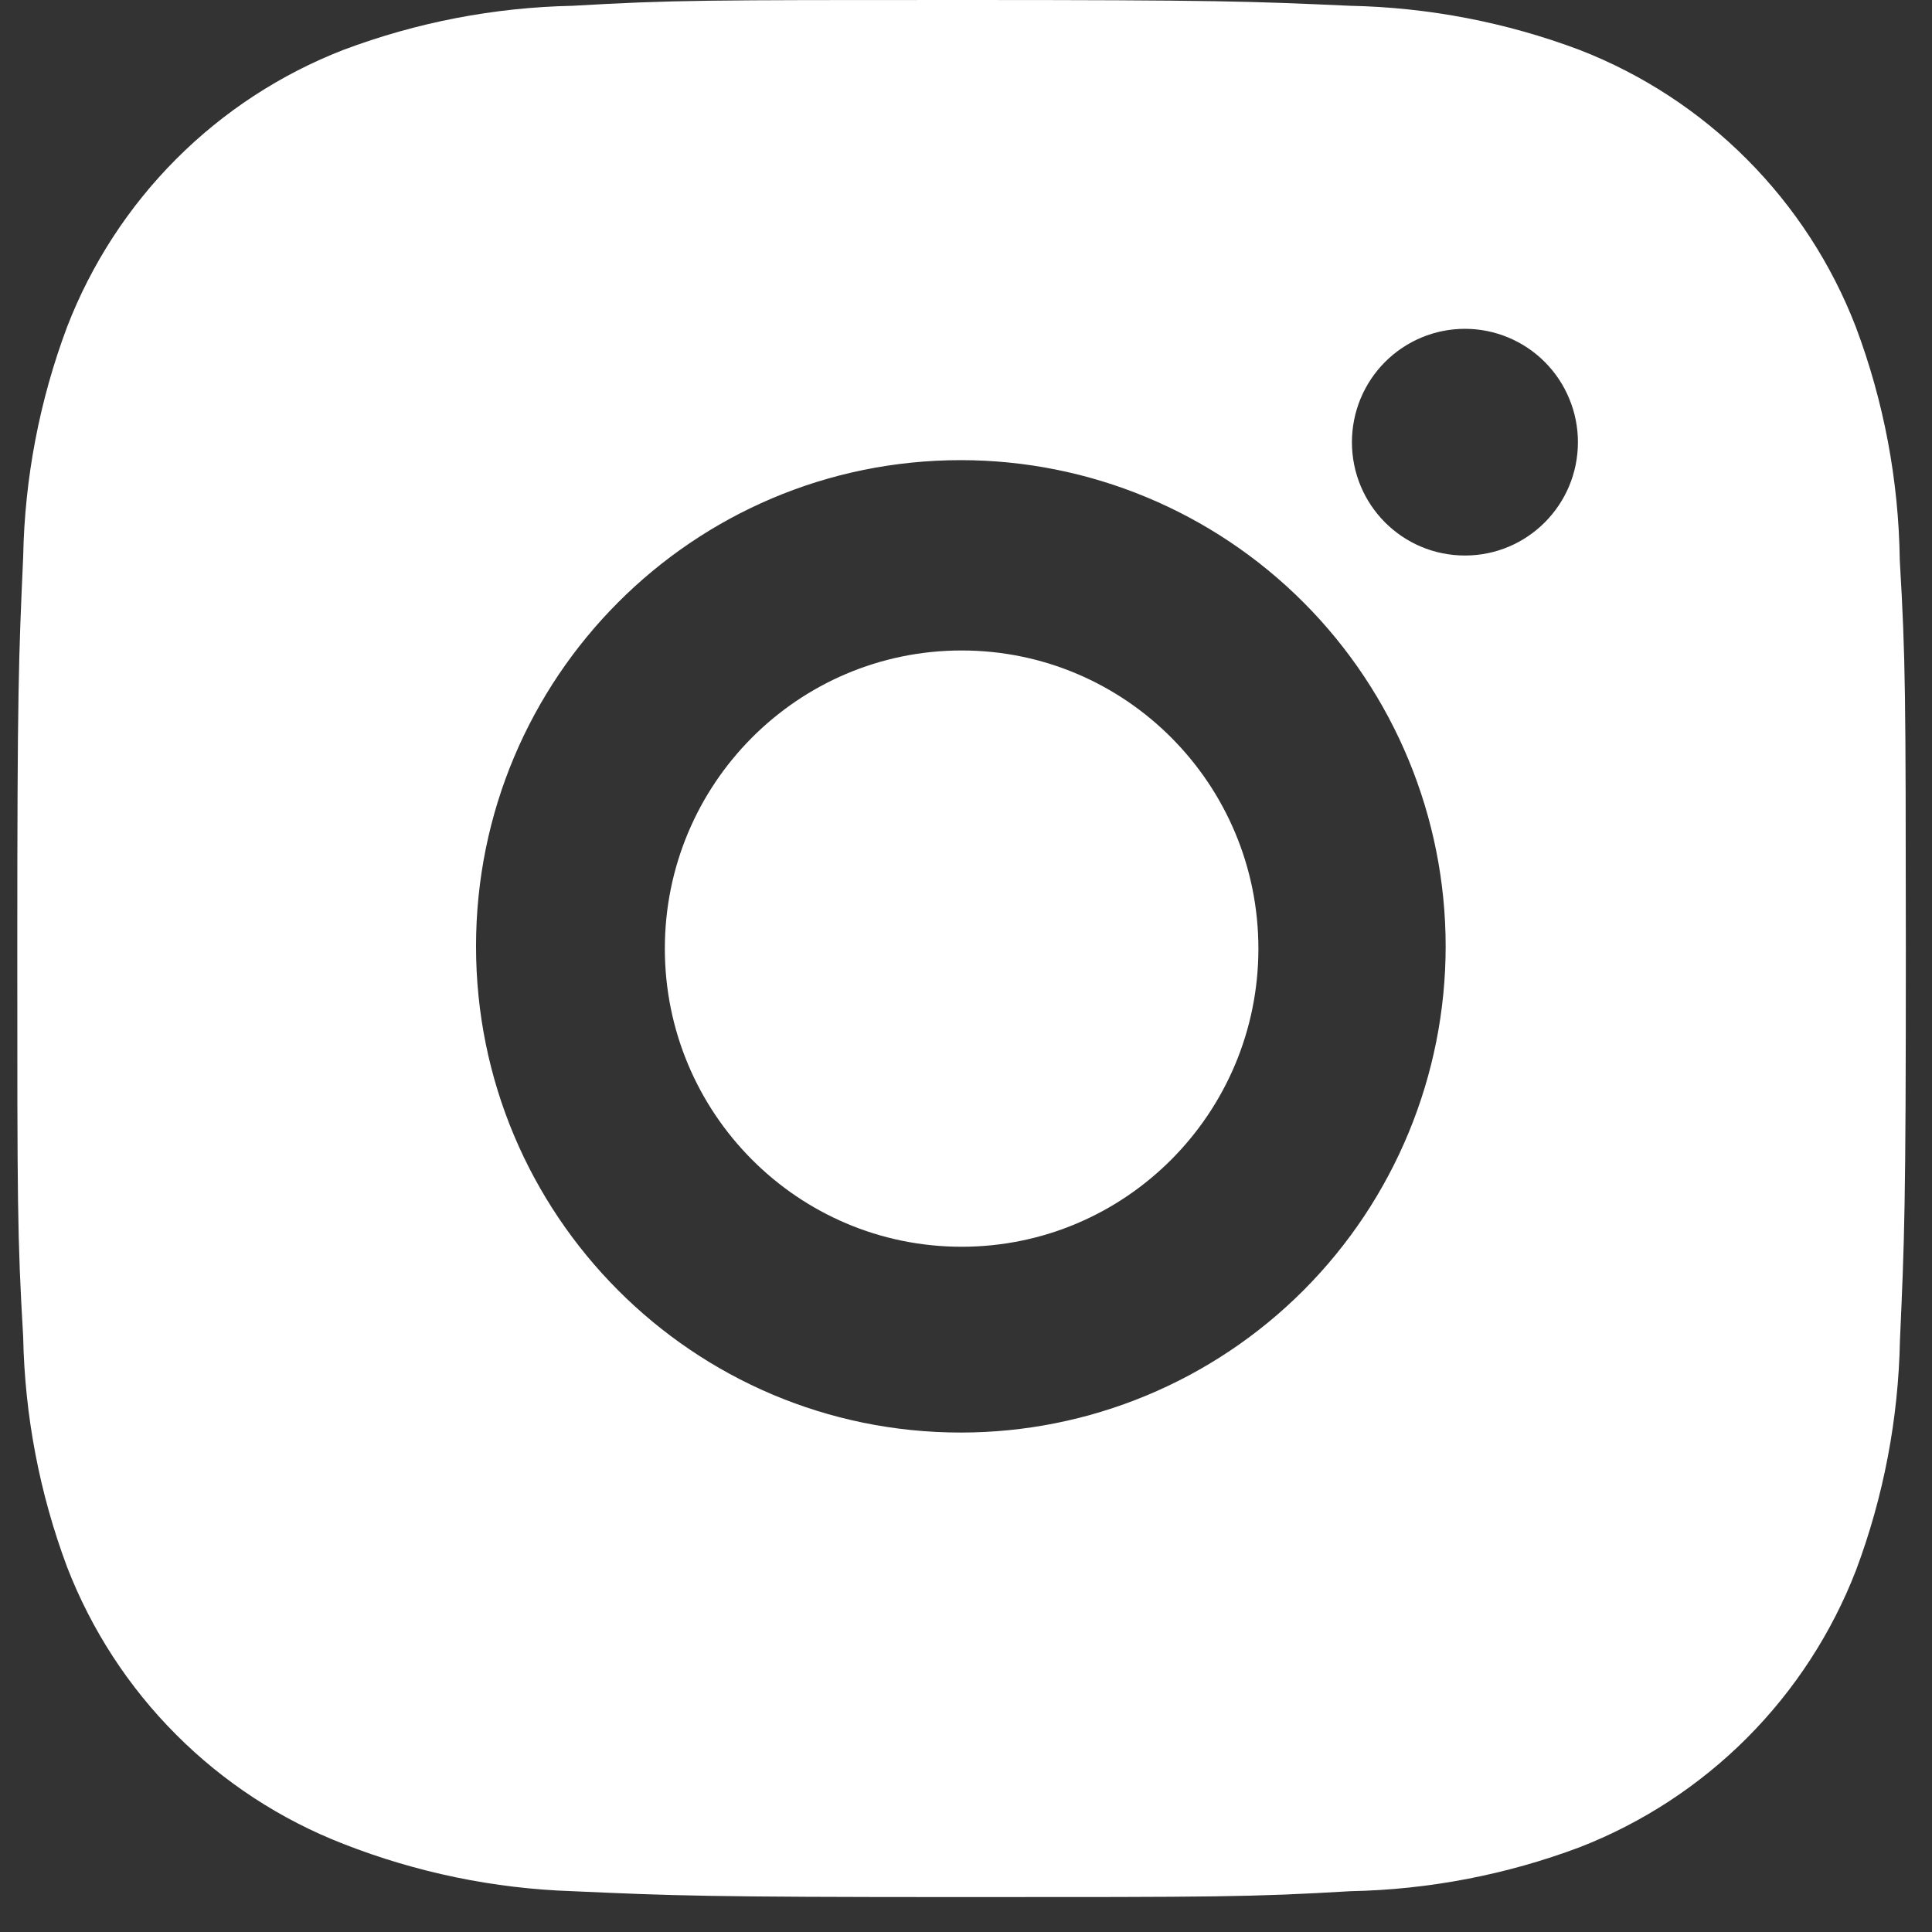 <?xml version="1.0" encoding="UTF-8"?> <svg xmlns="http://www.w3.org/2000/svg" width="41" height="41" viewBox="0 0 41 41" fill="none"><rect x="0" y="0" width="41" height="41" fill="#333333" stroke="none"/> <path d="M40.316 11.883C40.293 10.192 39.978 8.519 39.383 6.937C38.868 5.602 38.08 4.391 37.071 3.379C36.062 2.367 34.854 1.577 33.523 1.06C31.966 0.474 30.321 0.157 28.658 0.123C26.517 0.027 25.839 0 20.404 0C14.969 0 14.272 1.4966e-07 12.147 0.123C10.485 0.157 8.841 0.474 7.284 1.06C5.953 1.577 4.745 2.366 3.736 3.378C2.727 4.39 1.94 5.602 1.424 6.937C0.839 8.497 0.523 10.146 0.492 11.813C0.396 13.963 0.367 14.643 0.367 20.094C0.367 25.544 0.367 26.24 0.492 28.374C0.525 30.044 0.839 31.691 1.424 33.255C1.94 34.589 2.728 35.801 3.738 36.812C4.747 37.824 5.956 38.613 7.286 39.13C8.839 39.739 10.483 40.079 12.149 40.134C14.293 40.23 14.971 40.259 20.406 40.259C25.841 40.259 26.538 40.259 28.663 40.134C30.326 40.101 31.971 39.785 33.528 39.199C34.858 38.681 36.066 37.891 37.075 36.88C38.084 35.868 38.872 34.656 39.388 33.322C39.973 31.76 40.287 30.113 40.32 28.441C40.416 26.294 40.445 25.613 40.445 20.161C40.441 14.71 40.441 14.018 40.316 11.883V11.883ZM20.39 30.401C14.706 30.401 10.102 25.783 10.102 20.083C10.102 14.382 14.706 9.765 20.39 9.765C23.119 9.765 25.736 10.852 27.666 12.787C29.595 14.722 30.679 17.346 30.679 20.083C30.679 22.819 29.595 25.444 27.666 27.379C25.736 29.314 23.119 30.401 20.39 30.401V30.401ZM31.089 11.789C29.76 11.789 28.69 10.713 28.69 9.383C28.69 9.067 28.752 8.754 28.872 8.463C28.993 8.171 29.169 7.906 29.392 7.682C29.615 7.459 29.879 7.282 30.17 7.161C30.461 7.04 30.773 6.978 31.088 6.978C31.402 6.978 31.714 7.04 32.005 7.161C32.296 7.282 32.561 7.459 32.783 7.682C33.006 7.906 33.183 8.171 33.303 8.463C33.424 8.754 33.486 9.067 33.486 9.383C33.486 10.713 32.413 11.789 31.089 11.789Z" fill="white"></path> <path d="M20.407 26.458C23.886 26.458 26.705 23.625 26.705 20.131C26.705 16.637 23.886 13.804 20.407 13.804C16.929 13.804 14.109 16.637 14.109 20.131C14.109 23.625 16.929 26.458 20.407 26.458Z" fill="white"></path> </svg> 